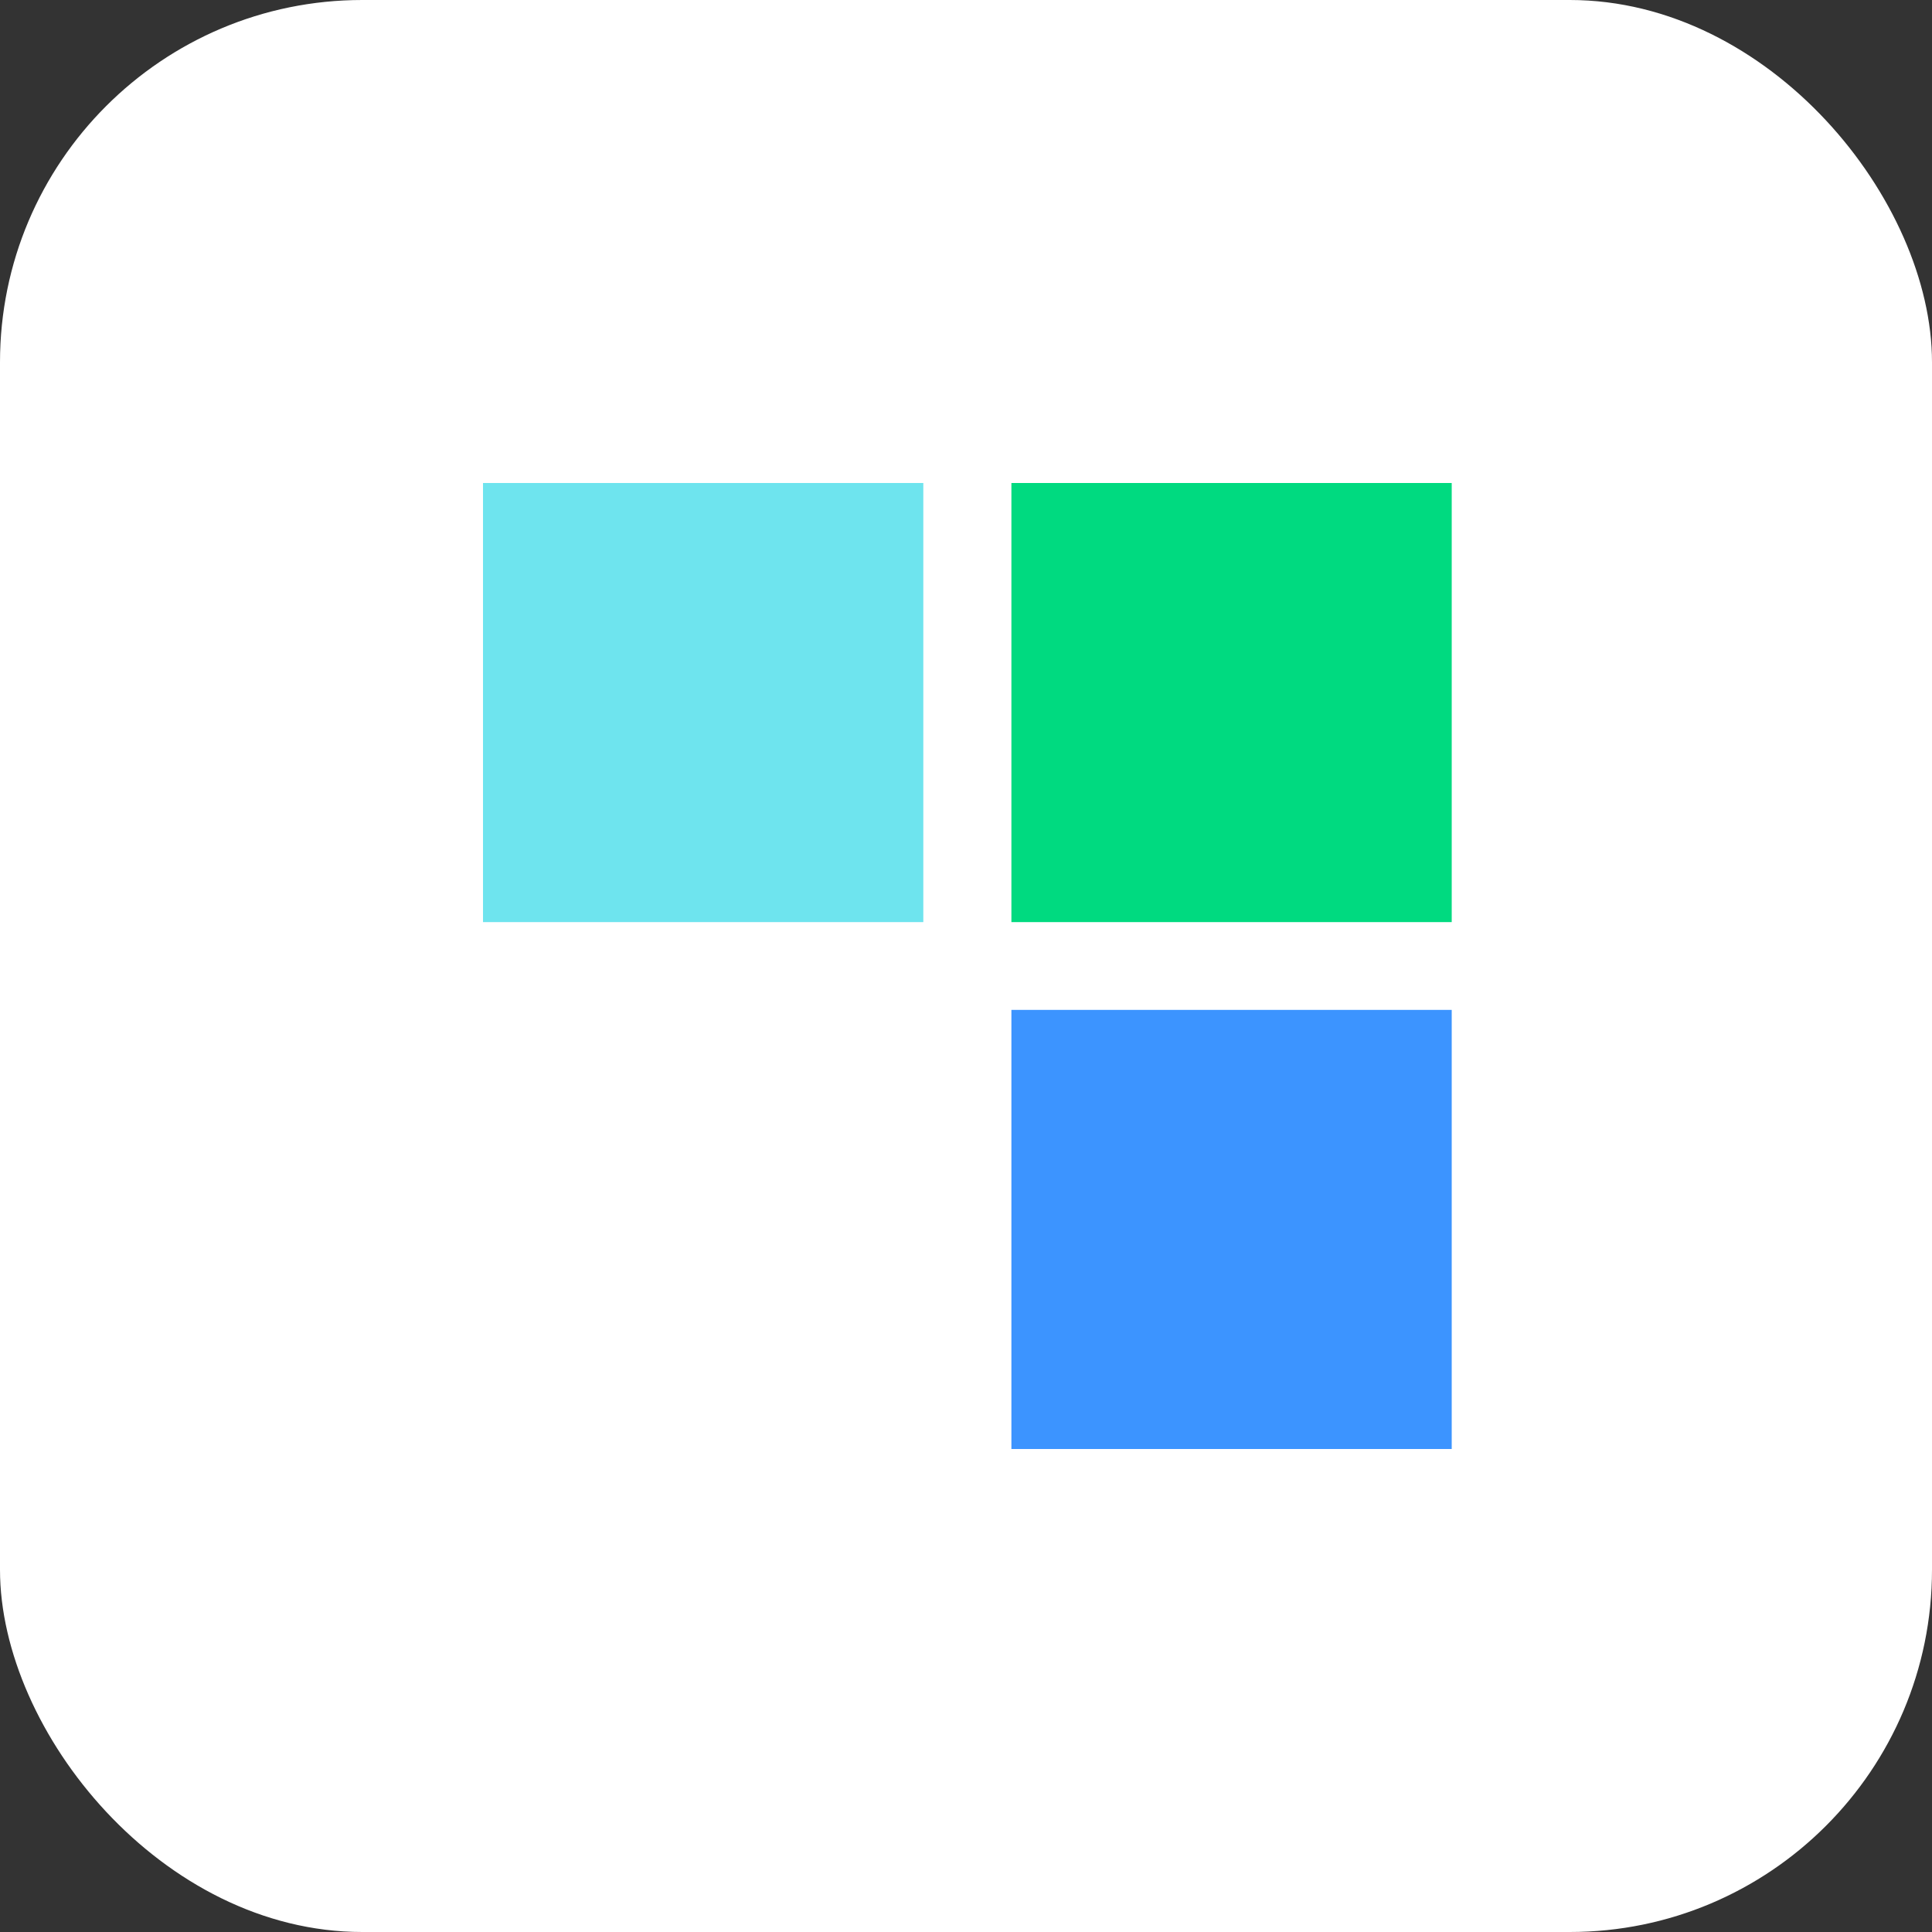 <svg width="32" height="32" viewBox="0 0 32 32" fill="none" xmlns="http://www.w3.org/2000/svg">
    <rect x="0" y="0" width="32" height="32" fill="#333333" stroke="none"/>
    <rect width="32" height="32" rx="6" fill="white"/>
    <path d="M15.293 8H8V15.273H15.293V8Z" fill="#6EE4EE"/>
    <path d="M24.045 8H16.752V15.273H24.045V8Z" fill="#00DA80"/>
    <path d="M24.045 16.727H16.752V24H24.045V16.727Z" fill="#3C94FF"/>
</svg>
